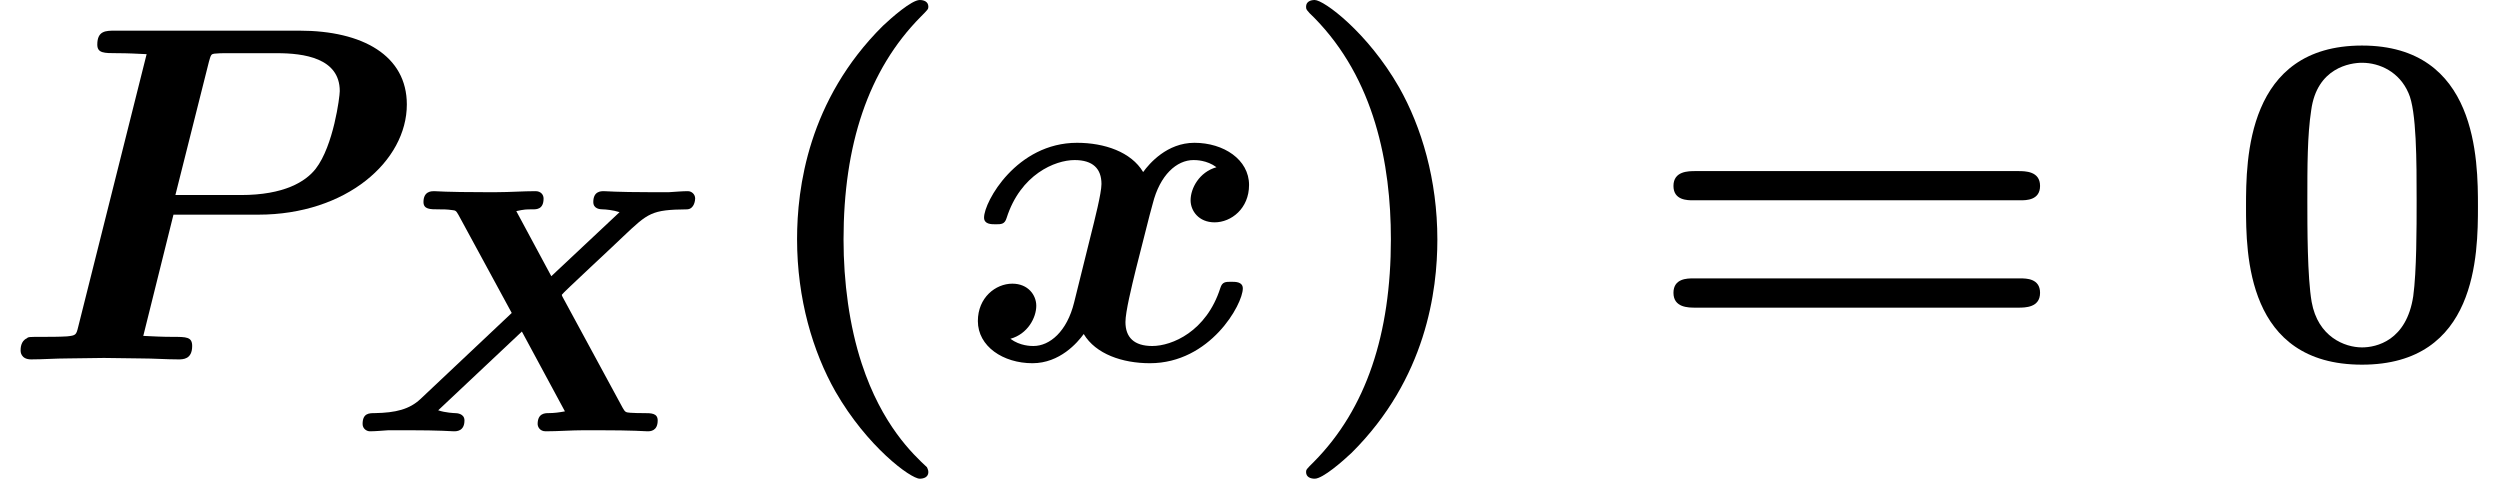 <?xml version='1.0' encoding='UTF-8'?>
<!-- This file was generated by dvisvgm 2.13.3 -->
<svg version='1.1' xmlns='http://www.w3.org/2000/svg' xmlns:xlink='http://www.w3.org/1999/xlink' width='56.915pt' height='10.909pt' viewBox='70.735 60.56 56.915 10.909'>
<defs>
<path id='g2-40' d='M4.135 2.455C3.818 2.16 3.109 1.495 2.651 .098C2.367-.764 2.236-1.767 2.236-2.727C2.236-4.876 2.793-6.589 3.993-7.8C4.156-7.964 4.167-7.975 4.167-8.029C4.167-8.149 4.058-8.182 3.971-8.182C3.785-8.182 3.327-7.778 3.131-7.593C1.429-5.902 1.178-3.895 1.178-2.738C1.178-1.375 1.538-.175 2.051 .731C2.771 1.985 3.764 2.716 3.971 2.716C4.058 2.716 4.167 2.684 4.167 2.564C4.167 2.509 4.135 2.465 4.135 2.455Z'/>
<path id='g2-41' d='M3.687-2.727C3.687-4.091 3.327-5.291 2.815-6.196C2.095-7.451 1.102-8.182 .895-8.182C.807-8.182 .698-8.149 .698-8.029C.698-7.975 .698-7.953 .884-7.778C2.258-6.382 2.629-4.451 2.629-2.738C2.629-.589 2.073 1.124 .873 2.335C.709 2.498 .698 2.509 .698 2.564C.698 2.684 .807 2.716 .895 2.716C1.08 2.716 1.538 2.313 1.735 2.127C3.436 .436 3.687-1.571 3.687-2.727Z'/>
<path id='g2-48' d='M5.771-3.48C5.771-4.538 5.76-7.145 3.131-7.145S.491-4.549 .491-3.48C.491-2.4 .502 .12 3.131 .12C5.749 .12 5.771-2.389 5.771-3.48ZM3.131-.273C2.738-.273 2.127-.513 1.985-1.309C1.887-1.876 1.887-3.011 1.887-3.611C1.887-4.396 1.887-5.105 1.975-5.673C2.105-6.644 2.869-6.753 3.131-6.753C3.535-6.753 3.982-6.545 4.189-6.065C4.375-5.662 4.375-4.505 4.375-3.611C4.375-3 4.375-2.007 4.298-1.44C4.145-.425 3.458-.273 3.131-.273Z'/>
<path id='g2-61' d='M8.596-3.622C8.727-3.622 9.044-3.622 9.044-3.949C9.044-4.287 8.705-4.287 8.542-4.287H1.2C1.036-4.287 .698-4.287 .698-3.949C.698-3.622 1.015-3.622 1.145-3.622H8.596ZM8.542-1.178C8.705-1.178 9.044-1.178 9.044-1.516C9.044-1.844 8.727-1.844 8.596-1.844H1.145C1.015-1.844 .698-1.844 .698-1.516C.698-1.178 1.036-1.178 1.2-1.178H8.542Z'/>
<path id='g1-80' d='M3.949-3.295H5.88C7.887-3.295 9.262-4.516 9.262-5.804C9.262-6.916 8.258-7.484 6.818-7.484H2.618C2.411-7.484 2.215-7.484 2.215-7.167C2.215-6.971 2.367-6.971 2.673-6.971C2.902-6.971 3.109-6.96 3.338-6.949L1.778-.731C1.735-.556 1.724-.545 1.527-.524C1.342-.513 1.124-.513 .949-.513C.665-.513 .644-.513 .611-.48C.469-.415 .469-.251 .469-.196C.469-.185 .469 0 .709 0C.982 0 1.265-.022 1.538-.022S2.095-.033 2.367-.033C2.651-.033 2.935-.022 3.207-.022C3.491-.022 3.785 0 4.058 0C4.167 0 4.375 0 4.375-.305C4.375-.513 4.244-.513 3.927-.513C3.698-.513 3.491-.524 3.262-.535L3.949-3.295ZM4.756-6.775C4.8-6.938 4.811-6.949 4.876-6.96C4.975-6.971 5.051-6.971 5.171-6.971H6.305C6.916-6.971 7.735-6.862 7.735-6.109C7.735-5.978 7.593-4.865 7.189-4.342C6.96-4.047 6.469-3.742 5.487-3.742H3.993L4.756-6.775Z'/>
<path id='g1-120' d='M5.847-4.375C5.455-4.265 5.258-3.895 5.258-3.622C5.258-3.382 5.444-3.12 5.804-3.12C6.185-3.12 6.589-3.436 6.589-3.971C6.589-4.549 6.011-4.931 5.345-4.931C4.724-4.931 4.32-4.462 4.178-4.265C3.905-4.724 3.295-4.931 2.673-4.931C1.298-4.931 .556-3.589 .556-3.229C.556-3.076 .72-3.076 .818-3.076C.949-3.076 1.025-3.076 1.069-3.218C1.385-4.211 2.171-4.538 2.618-4.538C3.033-4.538 3.229-4.342 3.229-3.993C3.229-3.785 3.076-3.185 2.978-2.793L2.607-1.298C2.444-.633 2.051-.305 1.68-.305C1.625-.305 1.375-.305 1.156-.469C1.549-.578 1.745-.949 1.745-1.222C1.745-1.462 1.56-1.724 1.2-1.724C.818-1.724 .415-1.407 .415-.873C.415-.295 .993 .087 1.658 .087C2.28 .087 2.684-.382 2.825-.578C3.098-.12 3.709 .087 4.331 .087C5.705 .087 6.447-1.255 6.447-1.615C6.447-1.767 6.284-1.767 6.185-1.767C6.055-1.767 5.978-1.767 5.935-1.625C5.618-.633 4.833-.305 4.385-.305C3.971-.305 3.775-.502 3.775-.851C3.775-1.08 3.916-1.658 4.015-2.062C4.091-2.345 4.342-3.371 4.396-3.545C4.56-4.2 4.942-4.538 5.324-4.538C5.378-4.538 5.629-4.538 5.847-4.375Z'/>
<path id='g0-88' d='M4.949-3.005C4.933-3.037 4.902-3.084 4.902-3.108S6.161-4.296 6.304-4.439C6.87-4.973 6.942-5.045 7.755-5.053C7.922-5.061 7.938-5.268 7.938-5.3C7.938-5.396 7.859-5.467 7.771-5.467C7.643-5.467 7.484-5.452 7.348-5.444H6.87C6.177-5.444 5.898-5.467 5.858-5.467C5.794-5.467 5.619-5.467 5.619-5.22C5.619-5.061 5.778-5.053 5.834-5.053S6.073-5.037 6.217-4.989L4.663-3.531L3.866-5.013C4.057-5.053 4.081-5.053 4.24-5.053C4.328-5.053 4.487-5.053 4.487-5.3C4.487-5.388 4.423-5.467 4.304-5.467C4.017-5.467 3.722-5.444 3.427-5.444H3.124C2.264-5.444 2.048-5.467 1.993-5.467S1.753-5.467 1.753-5.22C1.753-5.053 1.905-5.053 2.096-5.053C2.208-5.053 2.287-5.053 2.399-5.037C2.487-5.029 2.495-5.021 2.55-4.926L3.762-2.694L1.682-.733C1.435-.502 1.124-.422 .646-.414C.518-.414 .367-.414 .367-.167C.367-.056 .462 0 .534 0C.662 0 .821-.016 .956-.024H1.427C2.112-.024 2.415 0 2.447 0C2.503 0 2.686 0 2.686-.247C2.686-.406 2.511-.414 2.471-.414C2.463-.414 2.248-.422 2.088-.478L3.993-2.271L4.973-.454C4.846-.43 4.726-.414 4.599-.414C4.527-.414 4.352-.414 4.352-.167C4.352-.104 4.4 0 4.535 0C4.822 0 5.117-.024 5.412-.024H5.723C6.551-.024 6.806 0 6.854 0C6.91 0 7.085 0 7.085-.247C7.085-.414 6.934-.414 6.775-.414C6.671-.414 6.575-.414 6.464-.422S6.344-.438 6.288-.534L4.949-3.005Z'/>
</defs>
<g id='page1'>
<use x='70.735' y='68.742' xlink:href='#g1-80'/>
<use x='78.623' y='70.379' xlink:href='#g0-88'/>
<use x='87.703' y='68.742' xlink:href='#g2-40'/>
<use x='92.582' y='68.742' xlink:href='#g1-120'/>
<use x='99.771' y='68.742' xlink:href='#g2-41'/>
<use x='108.135' y='68.742' xlink:href='#g2-61'/>
<use x='121.377' y='68.742' xlink:href='#g2-48'/>
</g>
</svg><!--Rendered by QuickLaTeX.com-->